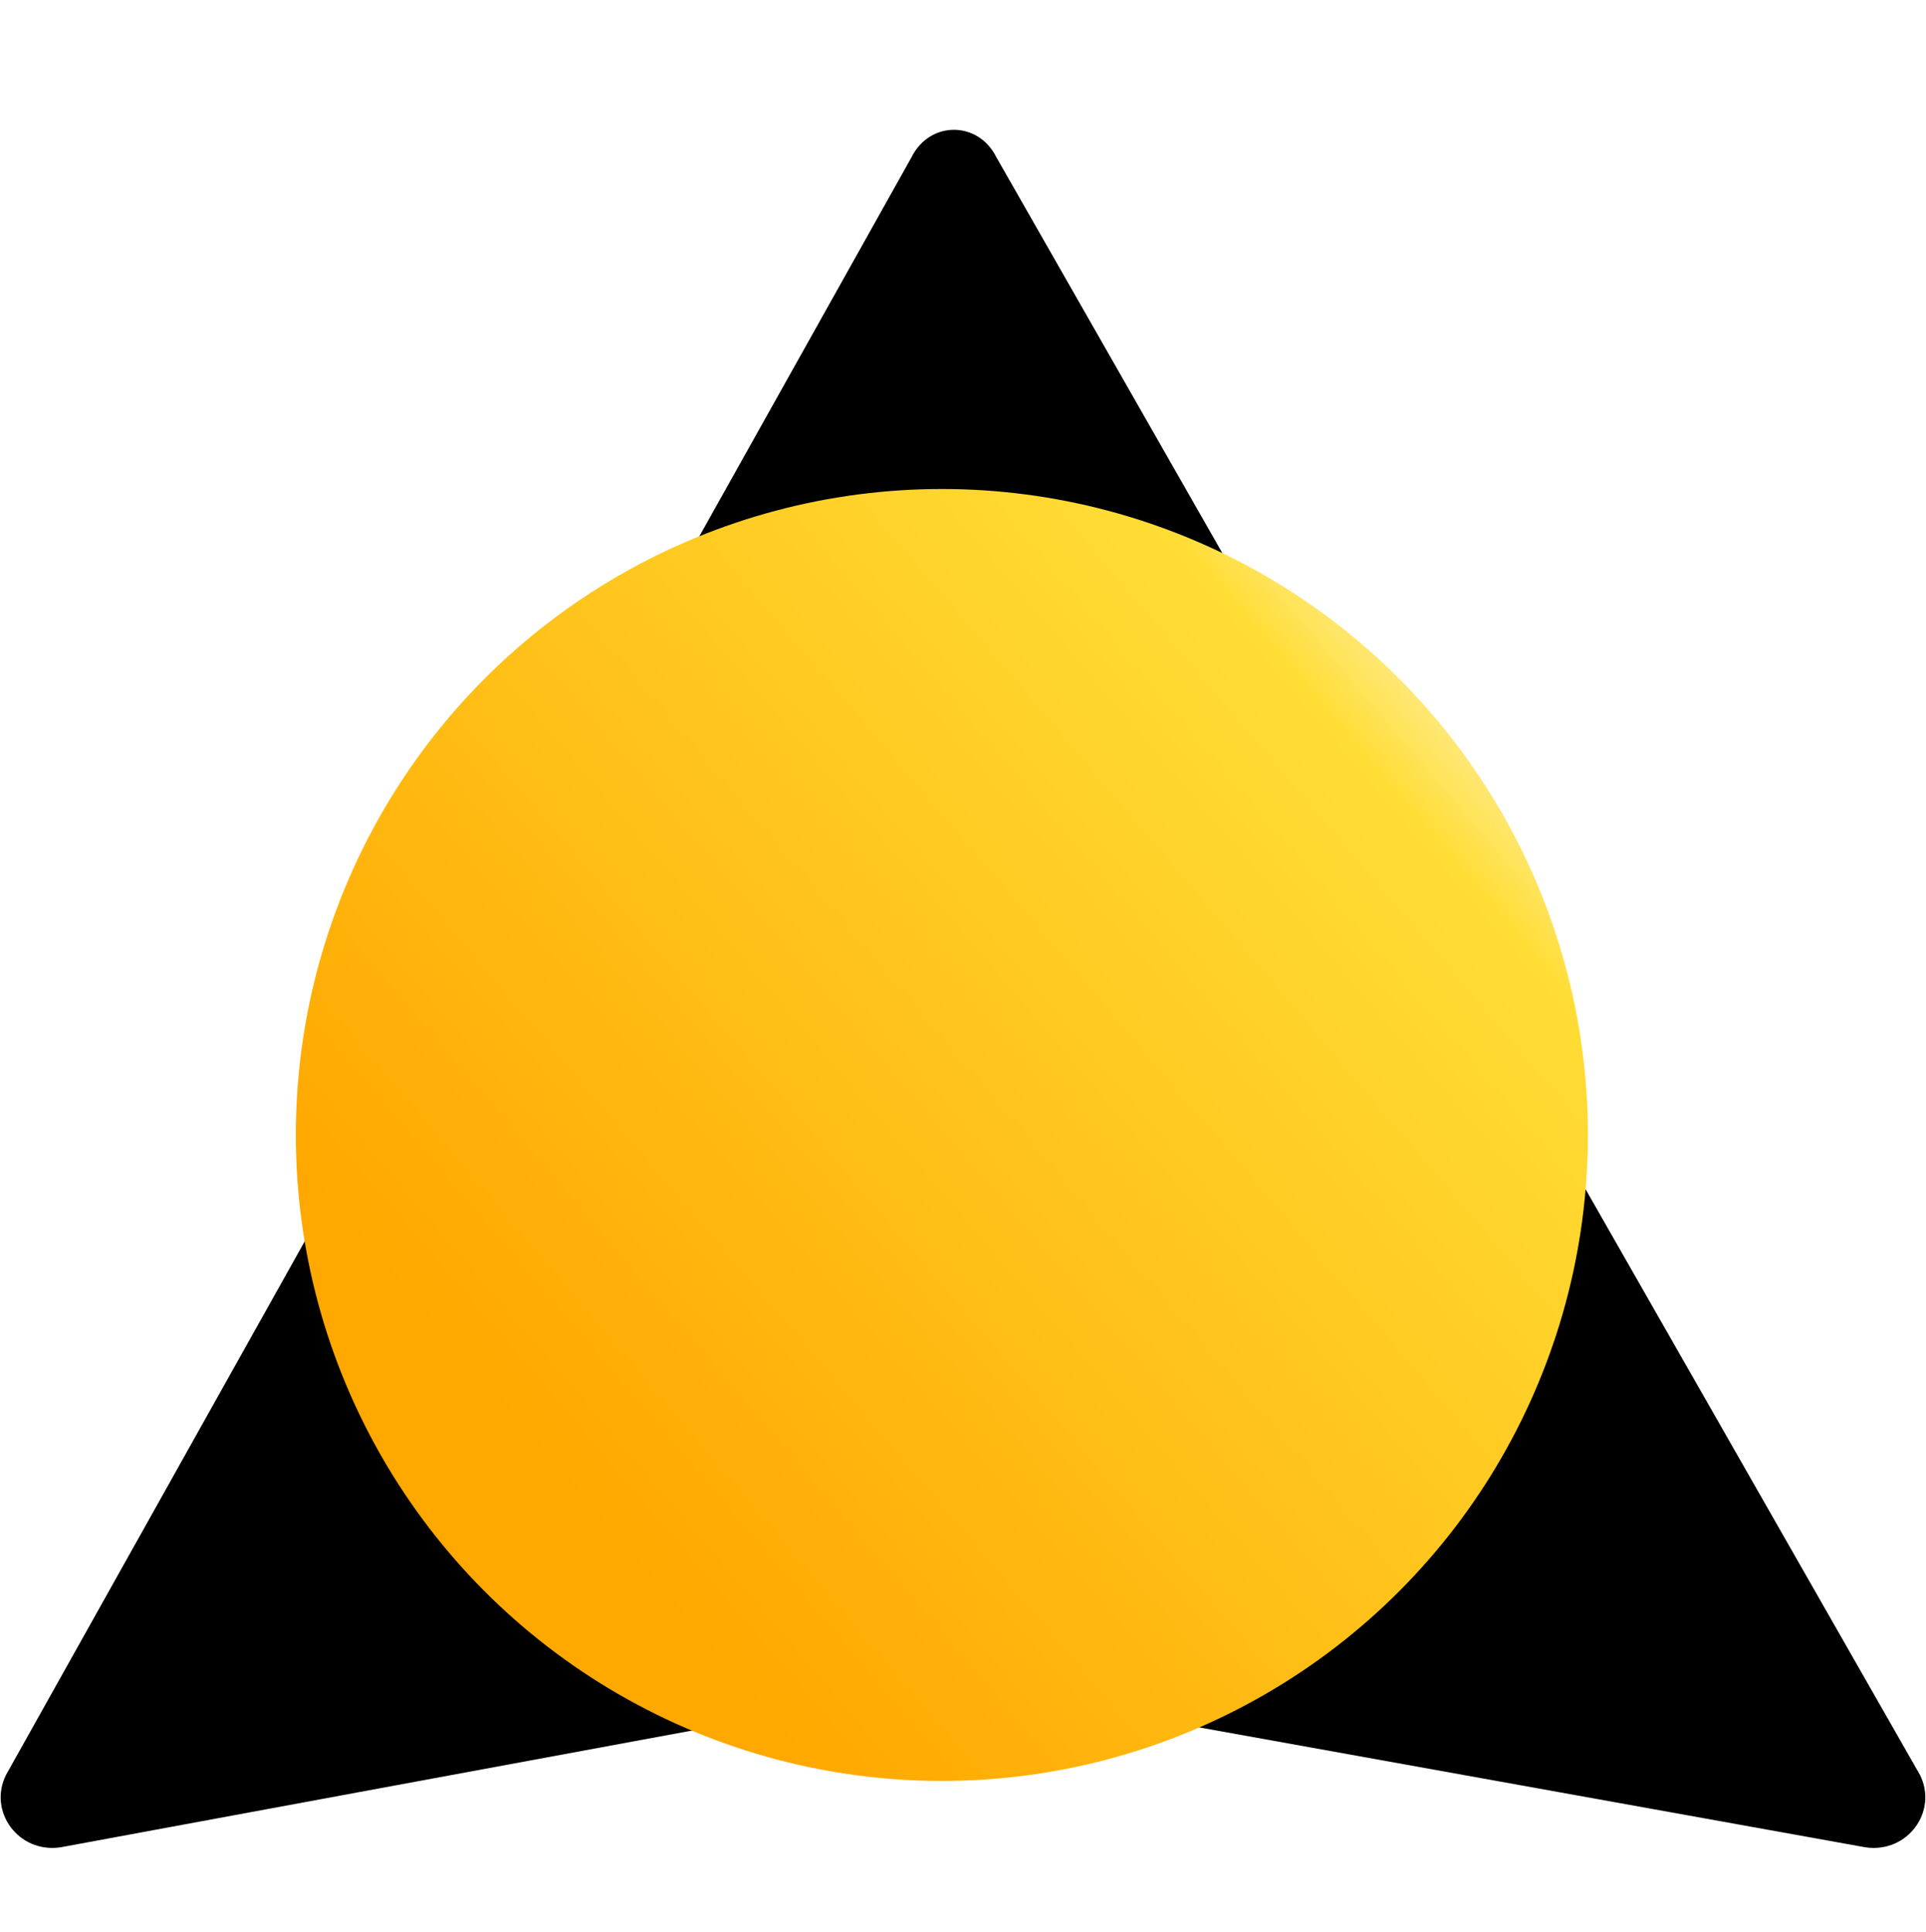 <?xml version="1.0" encoding="utf-8"?>
<!-- Generator: Adobe Illustrator 28.0.0, SVG Export Plug-In . SVG Version: 6.00 Build 0)  -->
<svg version="1.1" id="Layer_1" xmlns="http://www.w3.org/2000/svg" xmlns:xlink="http://www.w3.org/1999/xlink" x="0px" y="0px"
	 viewBox="0 0 31.9 32" style="enable-background:new 0 0 31.9 32;" xml:space="preserve">
<style type="text/css">
	.st0{fill:url(#SVGID_1_);}
</style>
<path d="M0.1,29.4l15-26.8c0.3-0.6,1.1-0.6,1.4,0l15.3,26.8c0.3,0.6-0.2,1.3-0.9,1.2l-15-2.7c-0.1,0-0.2,0-0.3,0L1,30.6
	C0.3,30.7-0.2,30,0.1,29.4z"/>
<linearGradient id="SVGID_1_" gradientUnits="userSpaceOnUse" x1="6.568" y1="21.474" x2="8.124" y2="2.02" gradientTransform="matrix(-0.707 -0.707 0.707 -0.707 13.428 31.517)">
	<stop  offset="0" style="stop-color:#FFEA83"/>
	<stop  offset="8.333001e-02" style="stop-color:#FFDD35"/>
	<stop  offset="1" style="stop-color:#FFA800"/>
</linearGradient>
<circle class="st0" cx="15.6" cy="18.8" r="10.7"/>
</svg>
